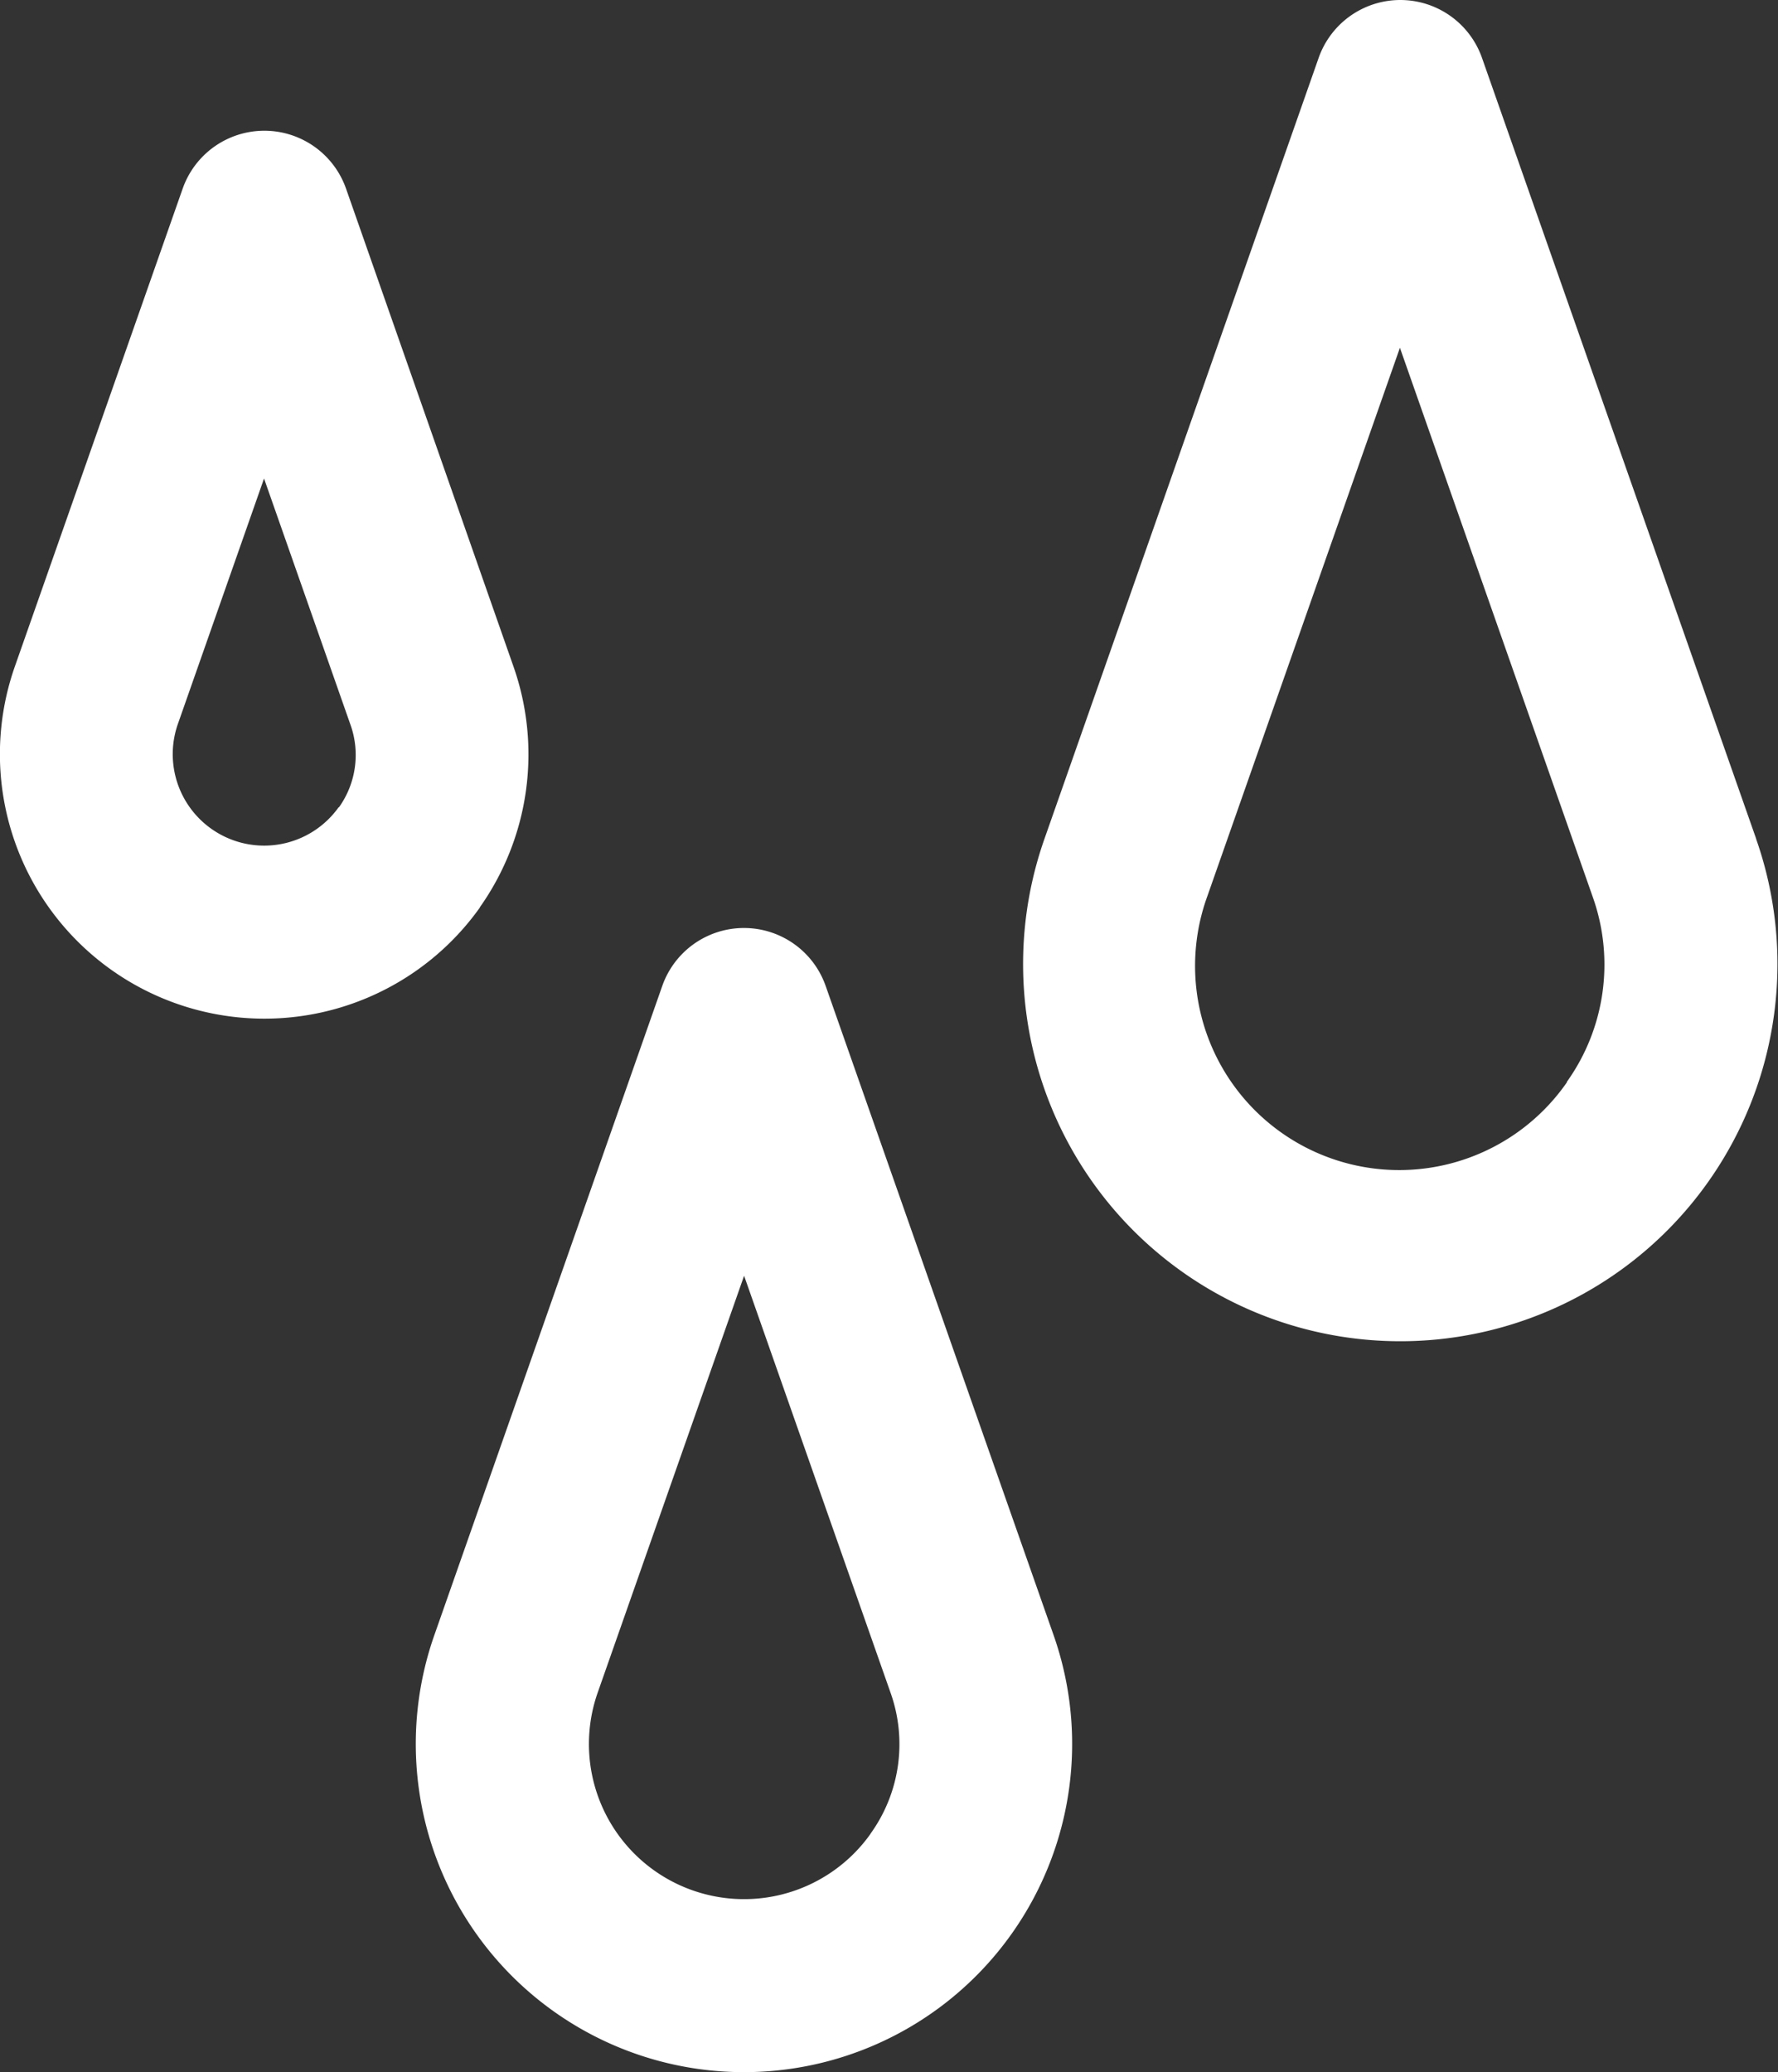 <svg xmlns="http://www.w3.org/2000/svg" width="19.737" height="23" viewBox="0 0 19.737 23"><rect x="0" y="0" width="19.737" height="23" fill="#333333" stroke="none"/><defs><style>.a{fill:#fff;}</style></defs><g transform="translate(-25.474)"><path class="a" d="M210.893,9.311,207.849.642a.961.961,0,0,0-1.813,0l-3.044,8.669a4.187,4.187,0,1,0,7.9,0Zm-2.1,2.7A2.266,2.266,0,0,1,204.8,9.948l2.138-6.088,2.138,6.088A2.24,2.24,0,0,1,208.791,12.008Z" transform="translate(-165.924)"/><path class="a" d="M102.111,161.475a.961.961,0,0,0-1.813,0l-2.531,7.208a3.643,3.643,0,1,0,6.875,0Zm.5,9.41a1.722,1.722,0,0,1-3.03-1.566l1.625-4.626,1.625,4.626A1.7,1.7,0,0,1,102.609,170.886Z" transform="translate(-67.472 -150.533)"/><path class="a" d="M30.8,31.278a2.94,2.94,0,0,0,.375-2.67L29.315,23.3a.961.961,0,0,0-1.813,0l-1.864,5.307a2.936,2.936,0,0,0,5.165,2.67Zm-1.567-1.111a1.015,1.015,0,0,1-1.785-.923l.957-2.726.957,2.726A1,1,0,0,1,29.237,30.167Z" transform="translate(0 -21.207)"/></g></svg>